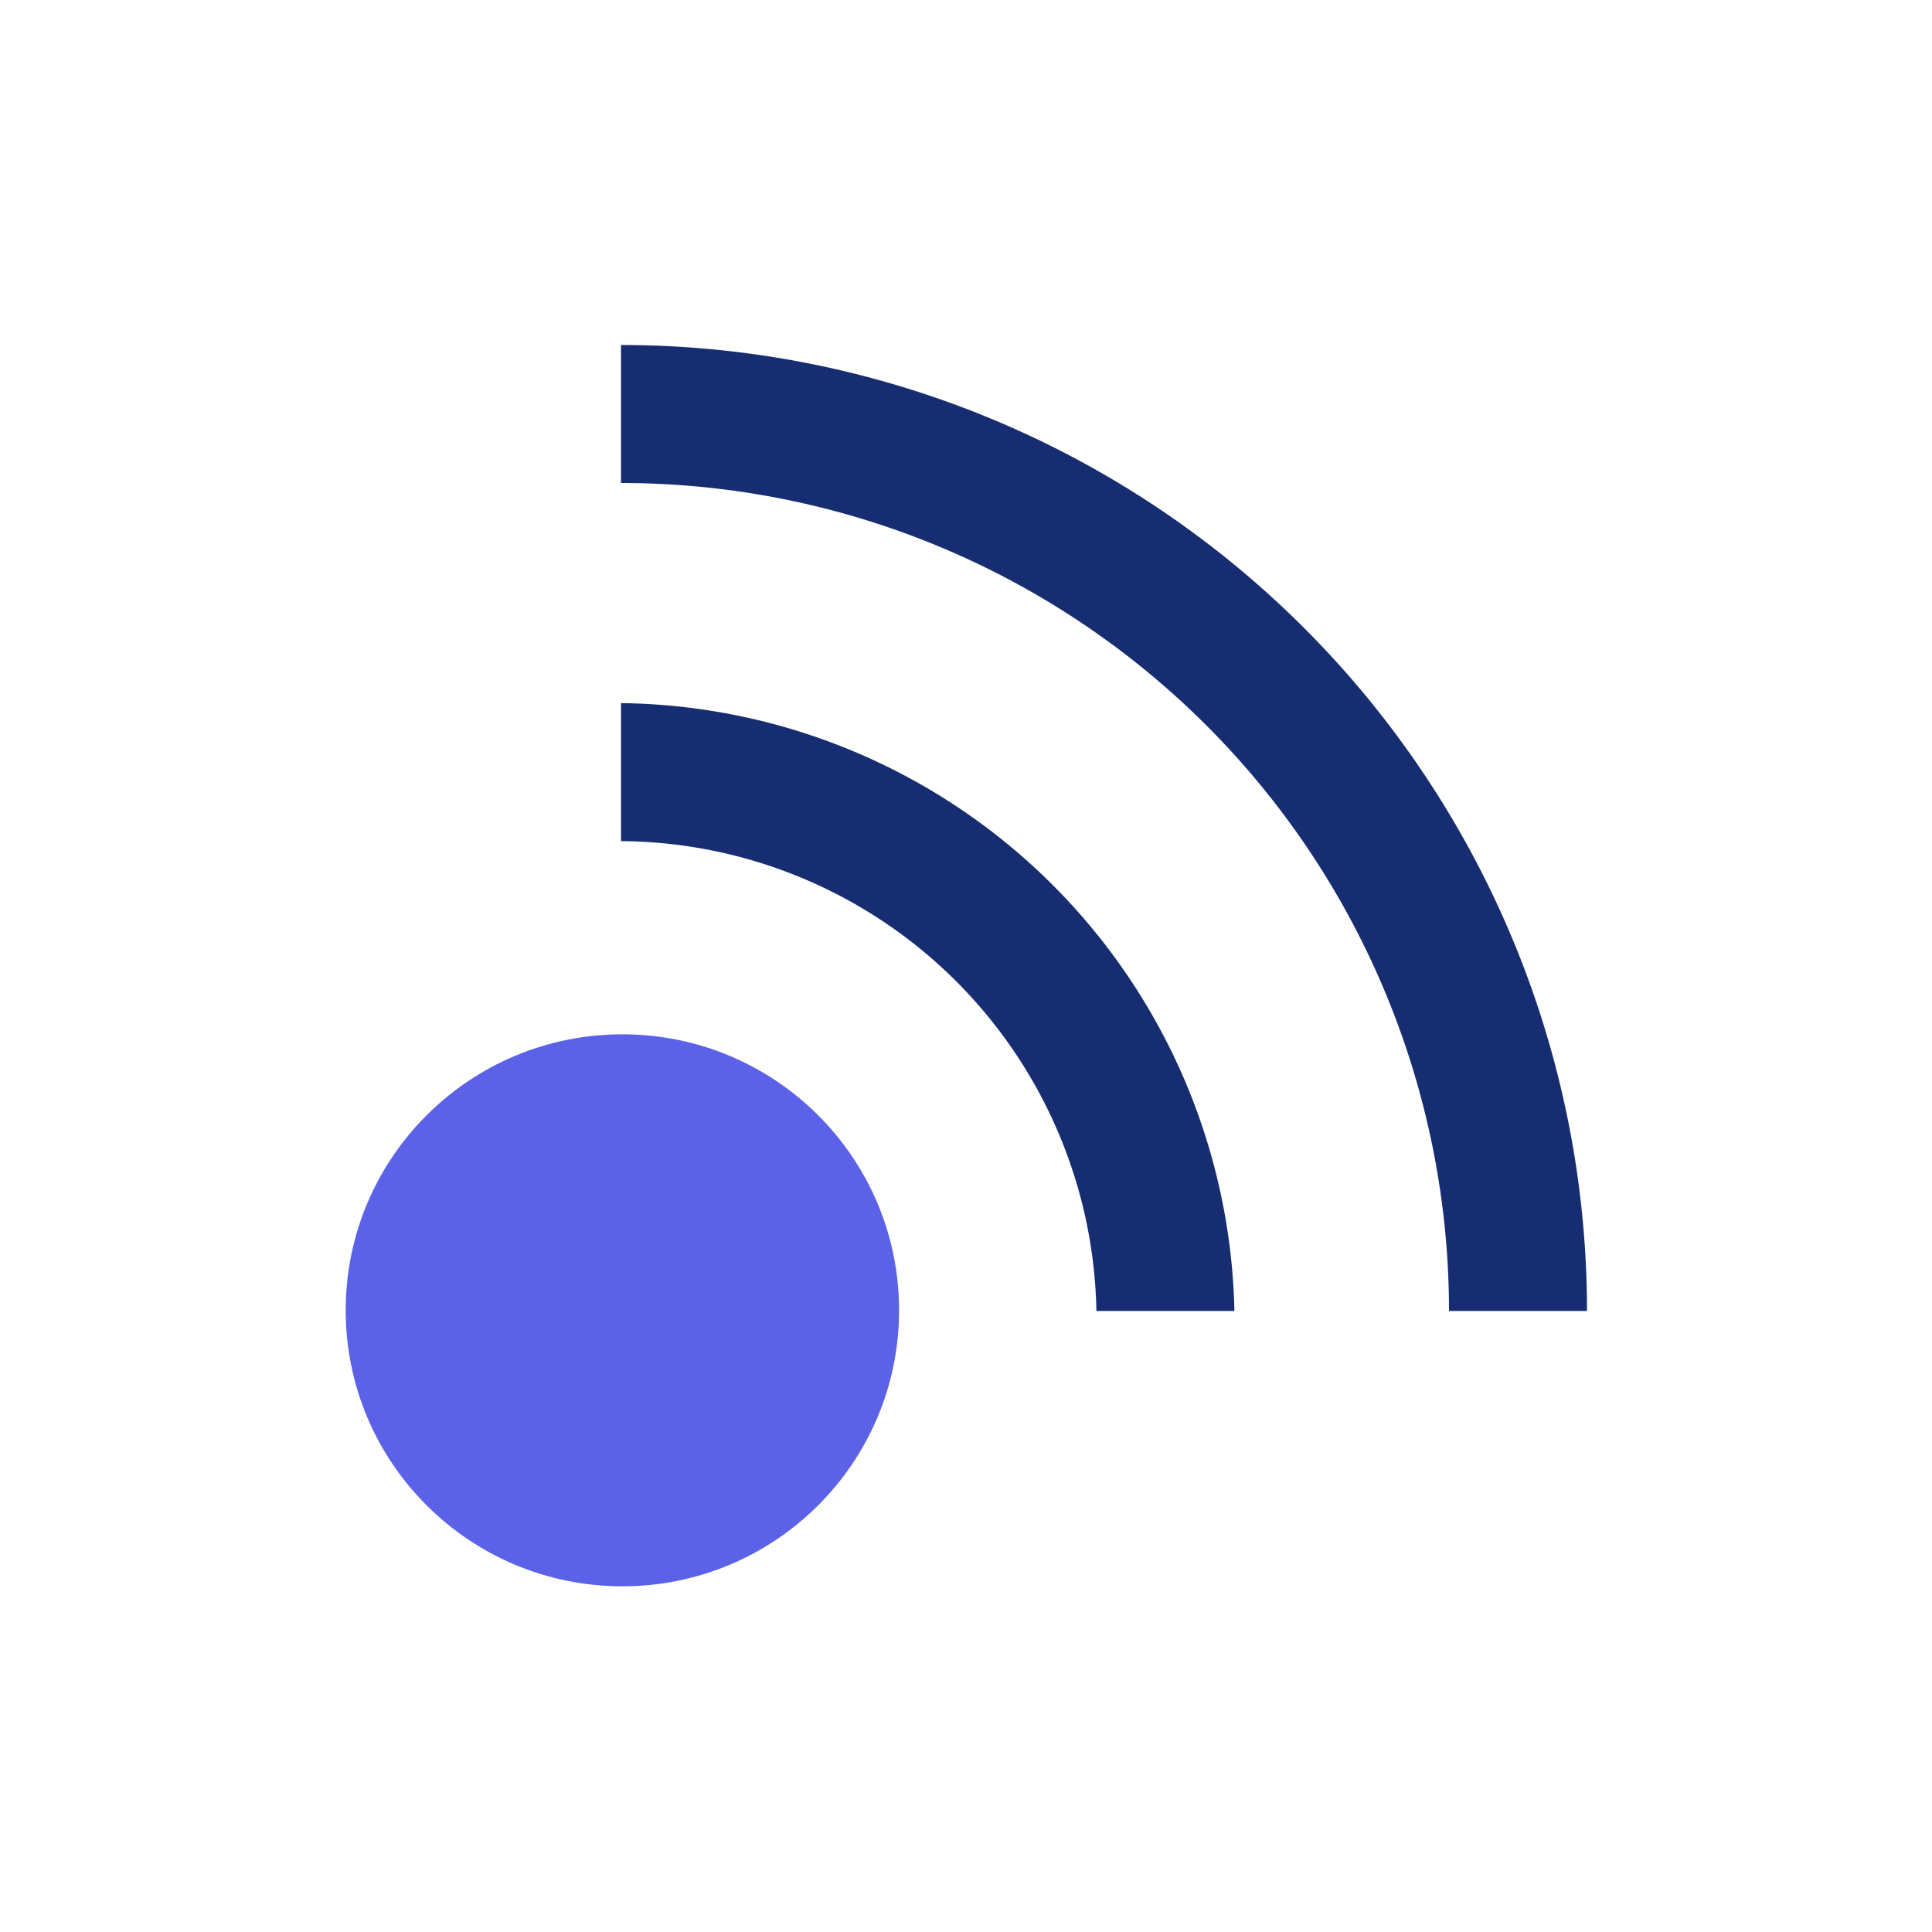 <svg xmlns="http://www.w3.org/2000/svg" viewBox="0 0 28 28"><defs><style>.cls-1{fill:none;}.cls-2{fill:#172d72;}.cls-3{fill:#5b62e8;}</style></defs><g id="图层_2" data-name="图层 2"><g id="icon"><rect class="cls-1" width="28" height="28"/><path class="cls-2" d="M17.89,19h-2A6.94,6.94,0,0,0,9,12.19v-2A9,9,0,0,1,17.89,19Z"/><path class="cls-2" d="M23,19H21A12,12,0,0,0,9,7V5A14,14,0,0,1,23,19Z"/><ellipse class="cls-3" cx="9.02" cy="18.99" rx="4.01" ry="4"/></g></g></svg>